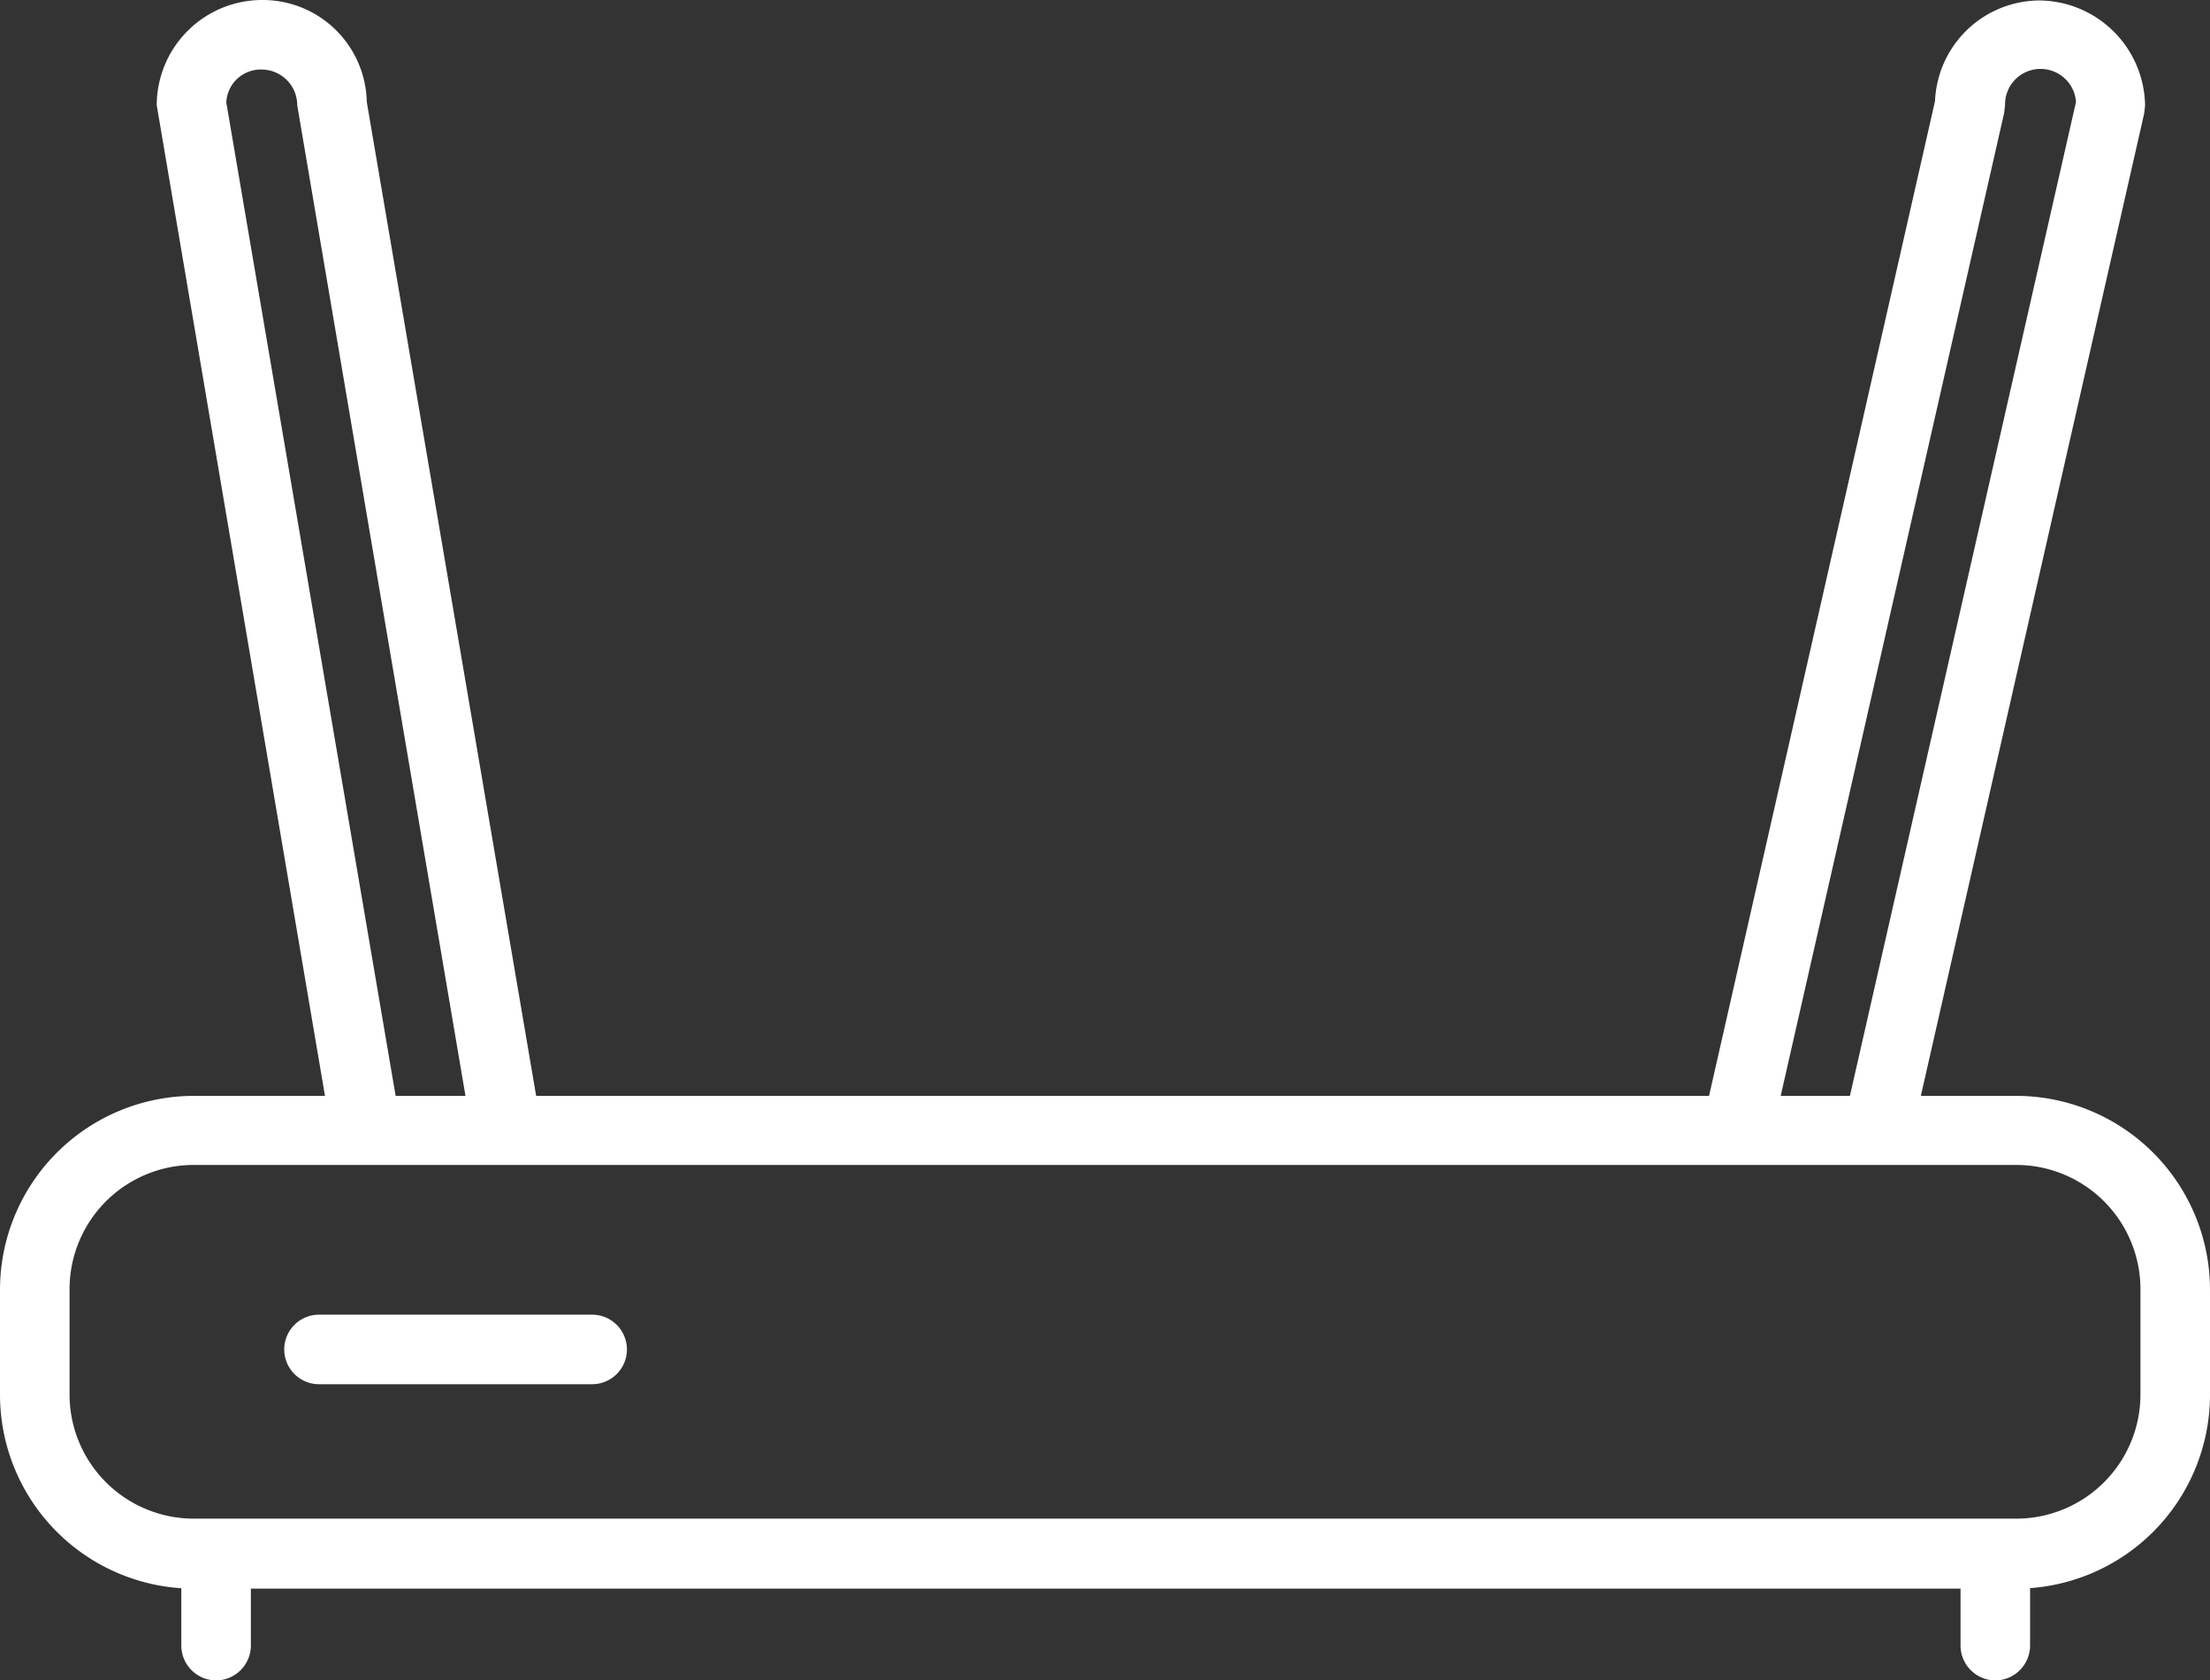 <svg xmlns="http://www.w3.org/2000/svg" width="47.66" height="36.25" viewBox="0 0 47.66 36.25">
  <rect x="0" y="0" width="47.66" height="36.25" fill="#333333" stroke="none"/>
  <g id="ikona_sprzęt_white" transform="translate(0 -5.77)">
    <path id="Path_1" data-name="Path 1" d="M43.48,40.04H4.18A4.185,4.185,0,0,1,0,35.86V33.59a4.185,4.185,0,0,1,4.18-4.18h39.3a4.185,4.185,0,0,1,4.18,4.18v2.27A4.185,4.185,0,0,1,43.48,40.04ZM4.18,30.9A2.68,2.68,0,0,0,1.5,33.58v2.27a2.68,2.68,0,0,0,2.68,2.68h39.3a2.68,2.68,0,0,0,2.68-2.68V33.58a2.68,2.68,0,0,0-2.68-2.68H4.18Z" fill="#fff"/>
    <path id="Path_2" data-name="Path 2" d="M4.66,42.02a.755.755,0,0,1-.75-.75V39.48a.75.75,0,0,1,1.5,0v1.79A.755.755,0,0,1,4.66,42.02Z" fill="#fff"/>
    <path id="Path_3" data-name="Path 3" d="M43.03,42.02a.755.755,0,0,1-.75-.75V39.48a.75.75,0,0,1,1.5,0v1.79A.755.755,0,0,1,43.03,42.02Z" fill="#fff"/>
    <path id="Path_4" data-name="Path 4" d="M12.77,35.63H6.88a.75.75,0,0,1,0-1.5h5.89a.75.75,0,1,1,0,1.5Z" fill="#fff"/>
    <path id="Path_5" data-name="Path 5" d="M40.58,30.57a.5.5,0,0,1-.17-.02.756.756,0,0,1-.57-.9L44.77,7.97a.766.766,0,0,0-1.53.07l-.02.17L38.27,29.99a.753.753,0,0,1-1.47-.33L41.73,7.95a2.266,2.266,0,0,1,2.26-2.17,2.3,2.3,0,0,1,2.27,2.27l-.02.17L41.29,30a.747.747,0,0,1-.73.58Z" fill="#fff"/>
    <path id="Path_6" data-name="Path 6" d="M7.84,30.57a.751.751,0,0,1-.74-.62L3.38,8.04A2.275,2.275,0,0,1,5.65,5.77a2.245,2.245,0,0,1,2.26,2.2l3.7,21.72a.758.758,0,0,1-.61.87.748.748,0,0,1-.87-.61L6.41,8.04a.77.77,0,0,0-.77-.77.744.744,0,0,0-.76.71l3.7,21.71a.758.758,0,0,1-.61.87c-.04,0-.08.01-.13.01Z" fill="#fff"/>
  </g>
</svg>
